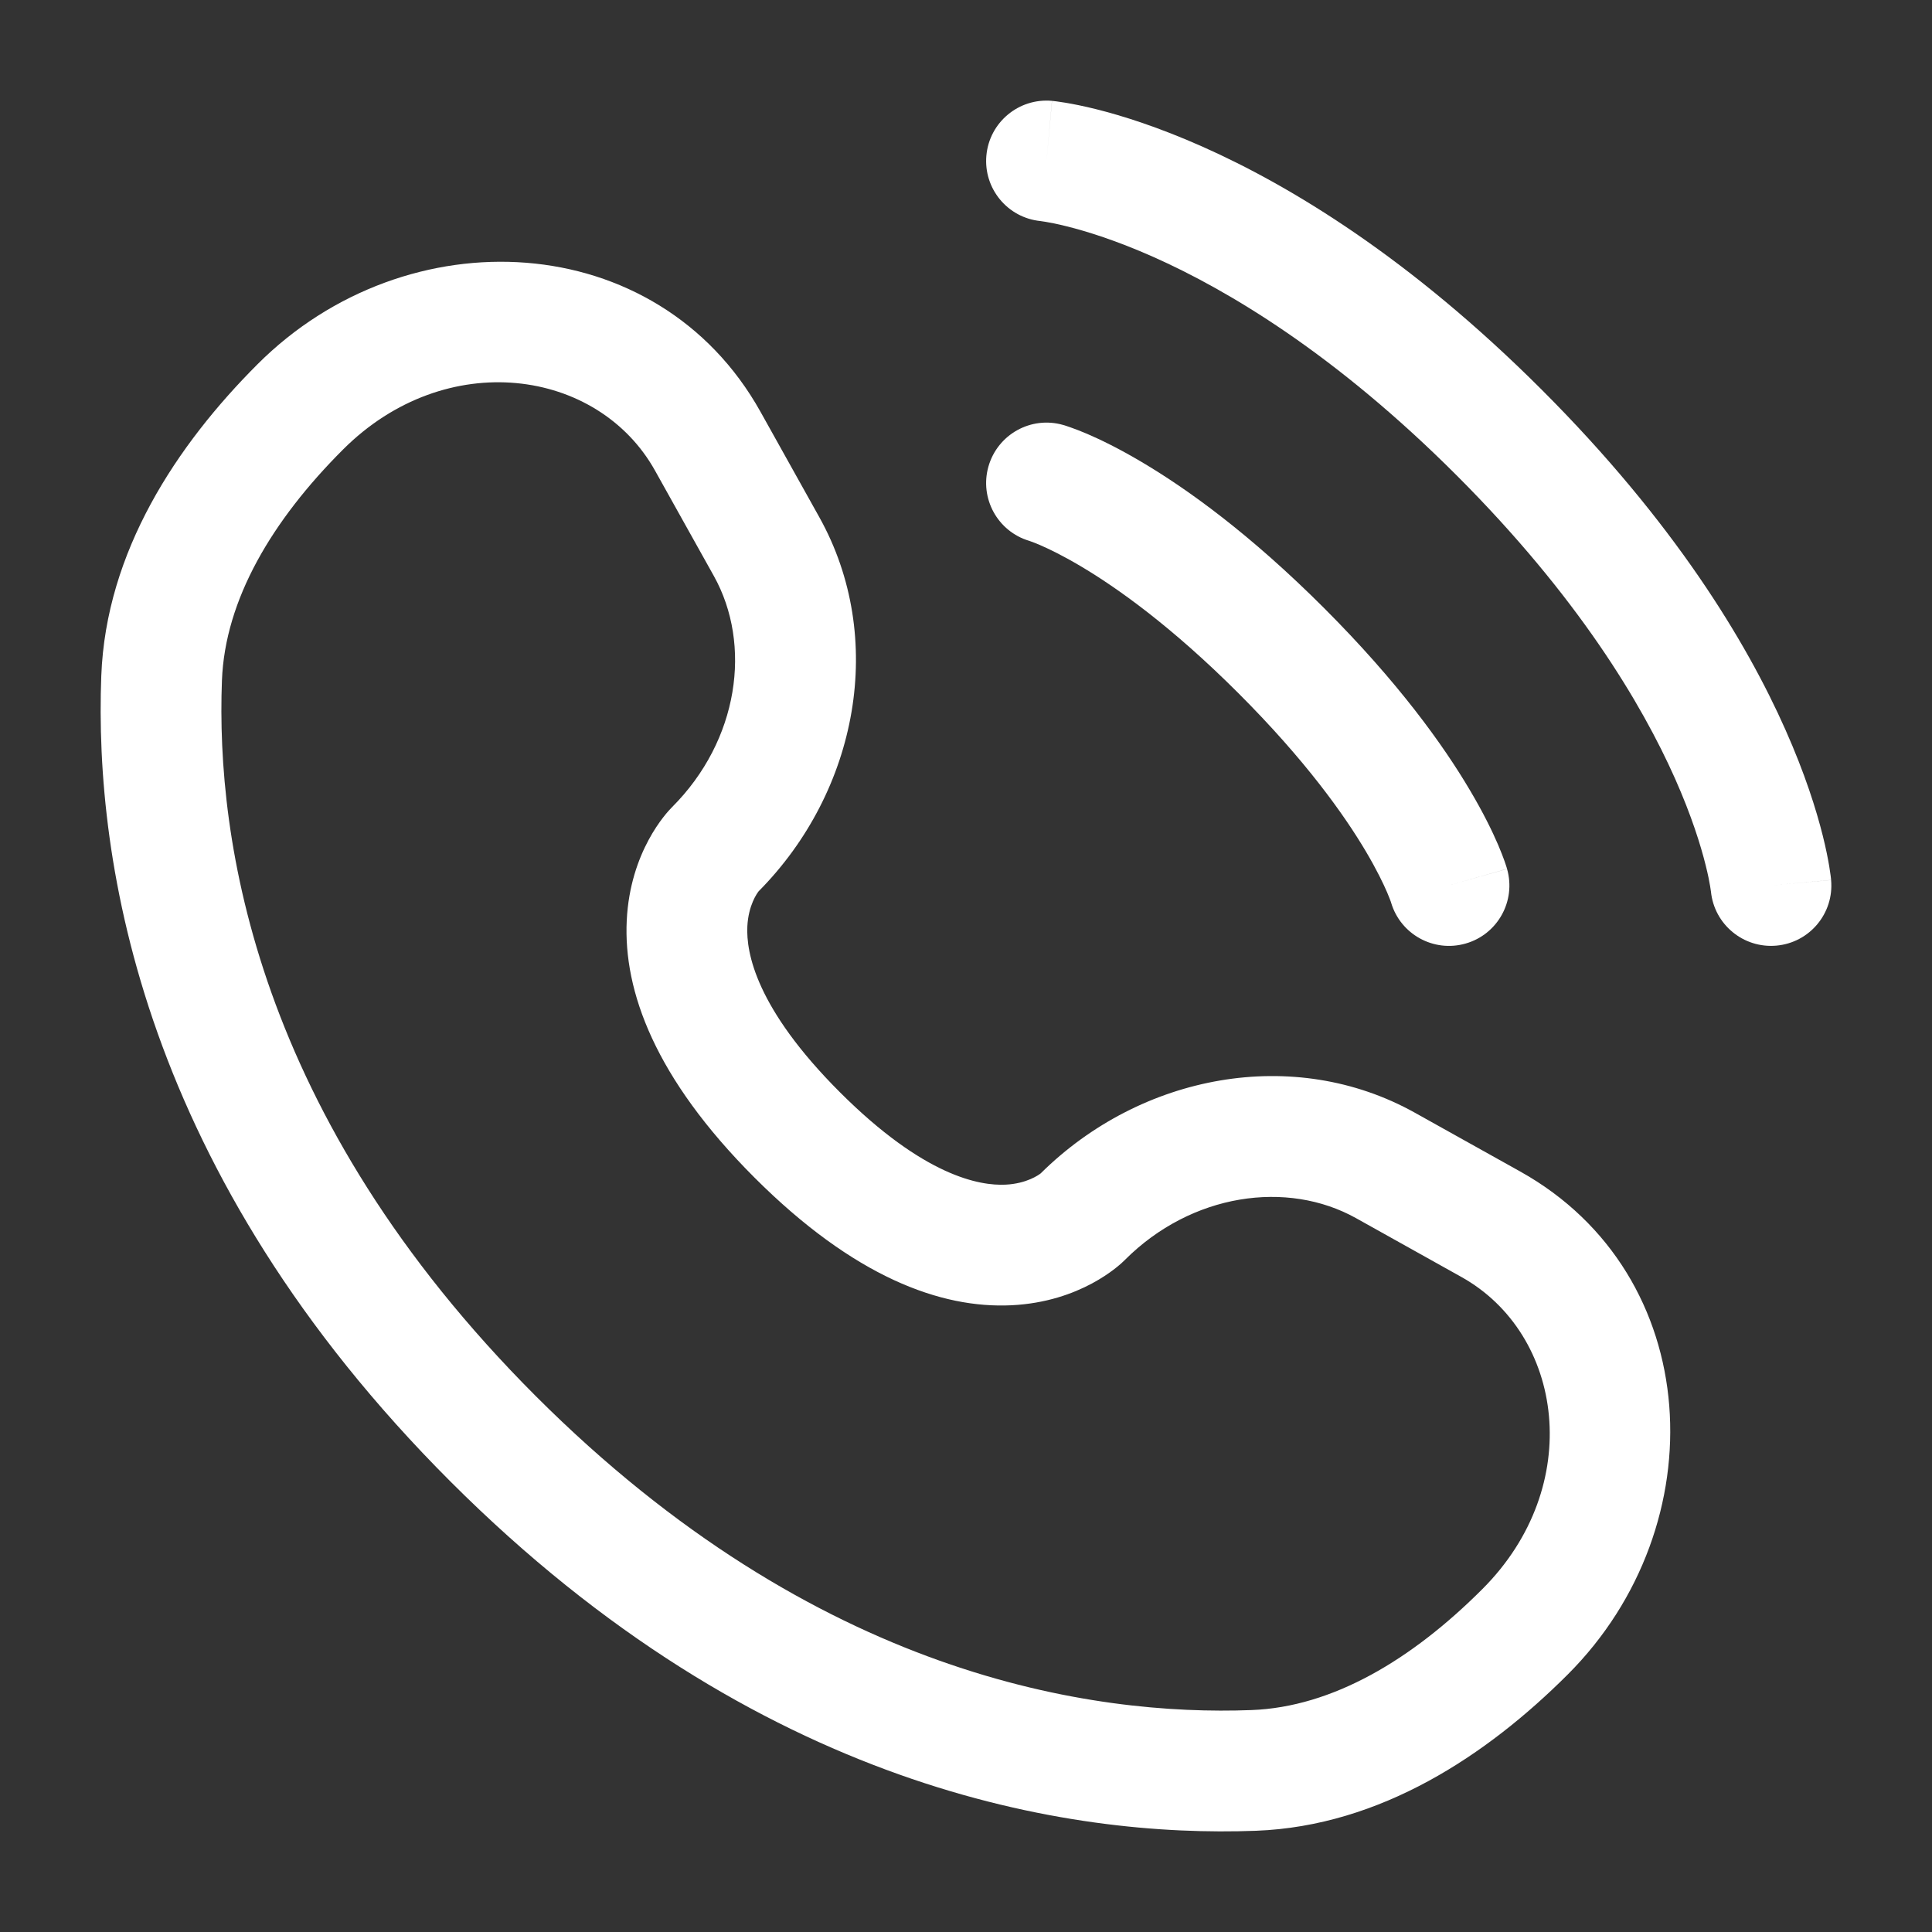 <svg width="40" height="40" viewBox="0 0 40 40" fill="none" xmlns="http://www.w3.org/2000/svg">
<rect x="0" y="0" width="40" height="40" fill="#333333" stroke="none"/>
<path fill-rule="evenodd" clip-rule="evenodd" d="M20.422 3.22C20.484 2.533 21.092 2.026 21.78 2.088L21.667 3.333C21.78 2.088 21.78 2.089 21.781 2.089L21.783 2.089L21.786 2.089L21.794 2.09L21.814 2.092C21.83 2.094 21.849 2.096 21.873 2.099C21.92 2.105 21.982 2.114 22.06 2.127C22.214 2.153 22.429 2.194 22.696 2.261C23.232 2.395 23.98 2.629 24.893 3.035C26.721 3.847 29.193 5.342 31.925 8.074C34.658 10.807 36.153 13.278 36.965 15.107C37.371 16.02 37.605 16.768 37.739 17.304C37.806 17.571 37.847 17.785 37.873 17.94C37.886 18.018 37.895 18.08 37.901 18.127C37.903 18.143 37.905 18.157 37.906 18.169C37.907 18.175 37.907 18.181 37.908 18.186L37.91 18.206L37.911 18.214L37.911 18.217L37.911 18.219C37.911 18.219 37.911 18.22 36.667 18.333L37.911 18.22C37.974 18.908 37.467 19.516 36.78 19.578C36.096 19.64 35.49 19.139 35.423 18.456L35.421 18.444C35.419 18.428 35.415 18.397 35.407 18.351C35.392 18.26 35.364 18.111 35.313 17.91C35.213 17.508 35.025 16.897 34.681 16.122C33.993 14.576 32.675 12.359 30.158 9.842C27.641 7.325 25.424 6.007 23.878 5.319C23.103 4.975 22.492 4.787 22.09 4.687C21.889 4.636 21.74 4.608 21.649 4.593C21.603 4.585 21.572 4.581 21.556 4.579L21.544 4.577C20.861 4.51 20.36 3.904 20.422 3.22Z" fill="white"/>
<path fill-rule="evenodd" clip-rule="evenodd" d="M20.465 9.657C20.655 8.993 21.346 8.608 22.01 8.798L21.667 10C22.01 8.798 22.01 8.798 22.01 8.798L22.013 8.799L22.015 8.8L22.021 8.801L22.035 8.805L22.07 8.816C22.097 8.825 22.132 8.837 22.174 8.852C22.258 8.881 22.37 8.924 22.509 8.983C22.786 9.102 23.168 9.287 23.64 9.567C24.585 10.126 25.883 11.059 27.412 12.588C28.941 14.117 29.875 15.415 30.433 16.36C30.713 16.832 30.898 17.214 31.017 17.491C31.076 17.63 31.119 17.742 31.149 17.826C31.163 17.868 31.175 17.903 31.184 17.93L31.195 17.966L31.199 17.979L31.201 17.985L31.201 17.988C31.201 17.988 31.202 17.99 30 18.333L31.202 17.99C31.392 18.654 31.007 19.346 30.344 19.535C29.684 19.724 28.997 19.346 28.802 18.69C28.801 18.686 28.8 18.683 28.799 18.678L28.799 18.681L28.8 18.685L28.802 18.69C28.803 18.692 28.803 18.693 28.802 18.69C28.802 18.69 28.802 18.691 28.802 18.69C28.801 18.687 28.798 18.677 28.793 18.662C28.78 18.628 28.757 18.566 28.719 18.476C28.642 18.298 28.506 18.012 28.282 17.633C27.834 16.876 27.032 15.744 25.644 14.356C24.257 12.969 23.124 12.166 22.367 11.718C21.988 11.494 21.702 11.358 21.524 11.281C21.435 11.243 21.372 11.22 21.338 11.208C21.323 11.202 21.314 11.199 21.31 11.198C20.654 11.003 20.277 10.316 20.465 9.657Z" fill="white"/>
<path fill-rule="evenodd" clip-rule="evenodd" d="M5.333 7.54C8.423 4.45 13.611 4.702 15.745 8.525L16.962 10.706C18.359 13.208 17.765 16.376 15.706 18.454C15.678 18.49 15.495 18.738 15.473 19.18C15.447 19.718 15.646 20.87 17.388 22.612C19.13 24.353 20.282 24.553 20.82 24.527C21.261 24.505 21.51 24.322 21.546 24.294C23.625 22.235 26.793 21.642 29.294 23.038L31.475 24.255C35.298 26.389 35.55 31.577 32.46 34.667C30.788 36.339 28.583 37.806 26.006 37.904C22.14 38.05 15.707 37.054 9.327 30.674C2.946 24.293 1.95 17.86 2.097 13.994C2.194 11.417 3.661 9.212 5.333 7.54ZM15.682 18.478C15.683 18.477 15.683 18.477 15.683 18.477L15.682 18.478ZM13.562 9.744C12.38 7.625 9.234 7.175 7.101 9.308C5.634 10.774 4.658 12.415 4.595 14.089C4.47 17.378 5.285 23.096 11.094 28.906C16.904 34.715 22.622 35.53 25.912 35.405C27.586 35.342 29.226 34.366 30.692 32.899C32.825 30.766 32.376 27.62 30.256 26.438L28.076 25.221C26.652 24.426 24.671 24.704 23.29 26.085L23.29 26.086C23.173 26.203 22.372 26.954 20.942 27.024C19.48 27.095 17.682 26.441 15.62 24.38C13.559 22.318 12.905 20.519 12.976 19.057C13.046 17.627 13.799 16.826 13.915 16.71L13.915 16.71C15.296 15.329 15.574 13.348 14.779 11.924L13.562 9.744Z" fill="white"/>
</svg>
